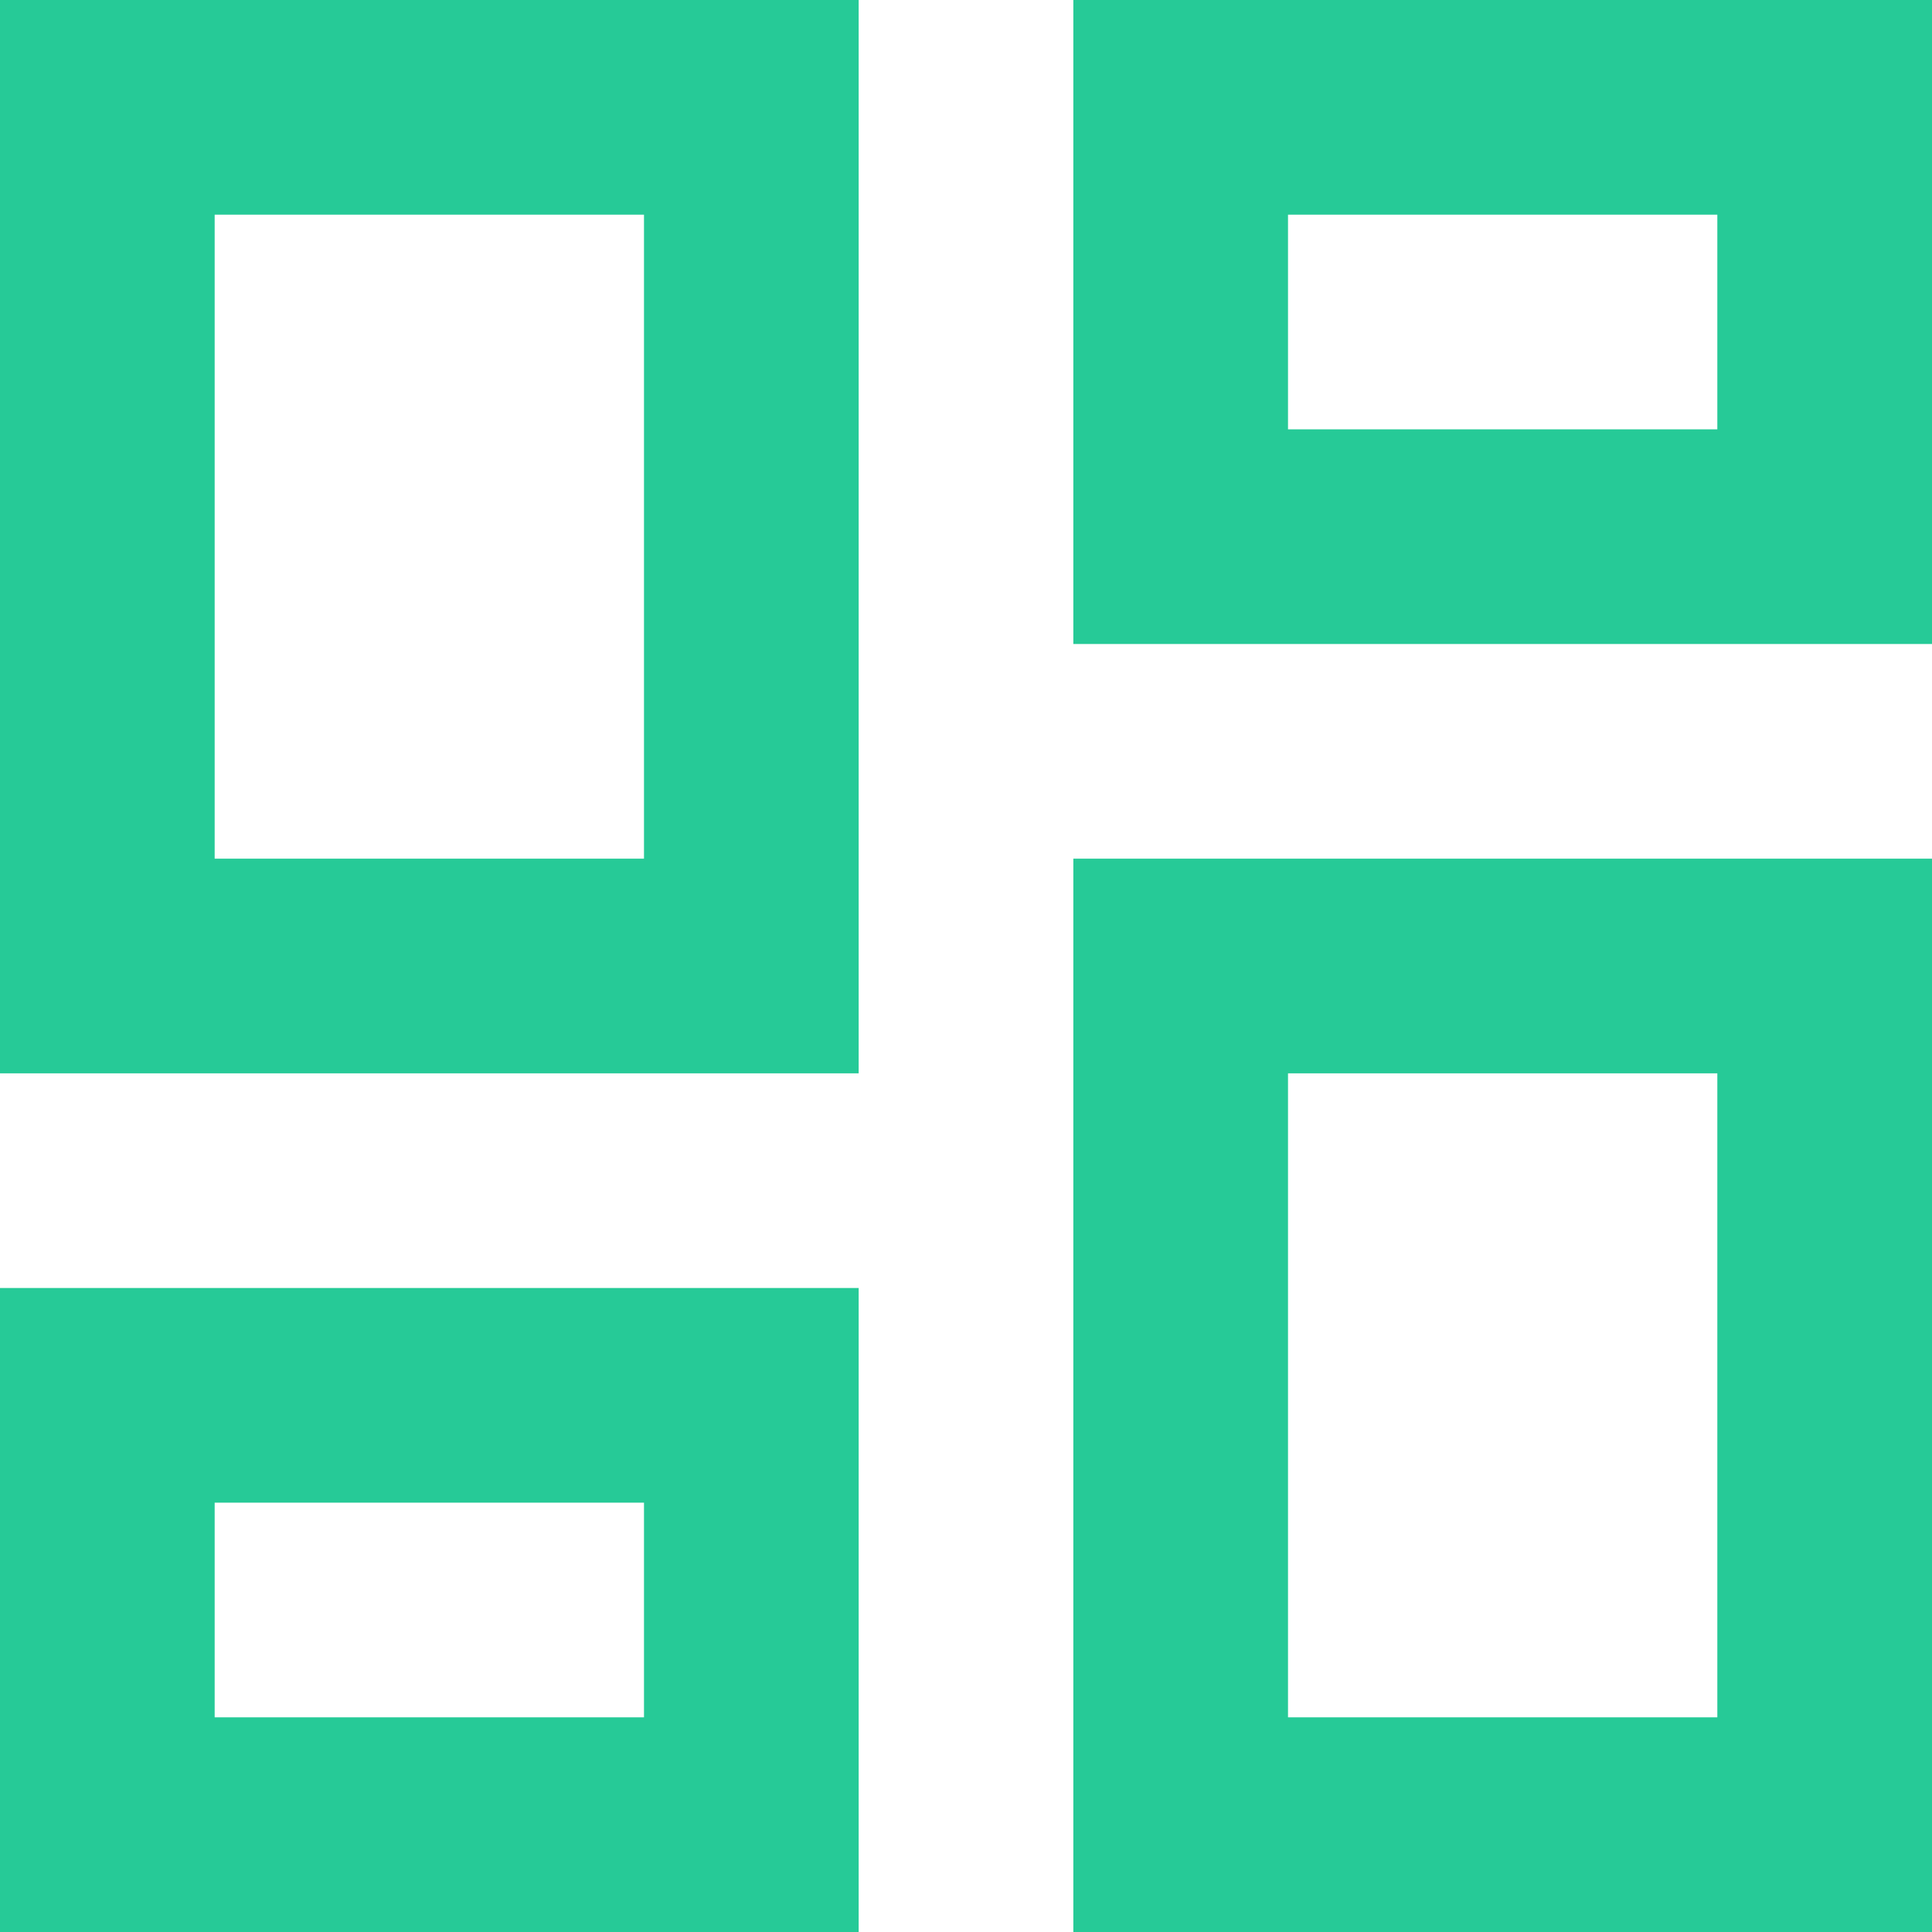 <?xml version="1.0" encoding="UTF-8"?>
<svg width="18px" height="18px" viewBox="0 0 18 18" version="1.1" xmlns="http://www.w3.org/2000/svg" xmlns:xlink="http://www.w3.org/1999/xlink">
    <!-- Generator: Sketch 52.6 (67491) - http://www.bohemiancoding.com/sketch -->
    <title>Shape</title>
    <desc>Created with Sketch.</desc>
    <g id="Page-2" stroke="none" stroke-width="1" fill="none" fill-rule="evenodd">
        <g id="00-Architecture---content-panel-open" transform="translate(-31, -136)" fill="#26CA97" fill-rule="nonzero">
            <g id="view-dashboard-outline" transform="translate(31, 136)">
                <path d="M16,2 L16,4 L12,4 L12,2 L16,2 M6,2 L6,8 L2,8 L2,2 L6,2 M16,10 L16,16 L12,16 L12,10 L16,10 M6,14 L6,16 L2,16 L2,14 L6,14 M18,0 L10,0 L10,6 L18,6 L18,0 M8,0 L0,0 L0,10 L8,10 L8,0 M18,8 L10,8 L10,18 L18,18 L18,8 M8,12 L0,12 L0,18 L8,18 L8,12 Z" id="Shape"></path>
            </g>
        </g>
    </g>
</svg>